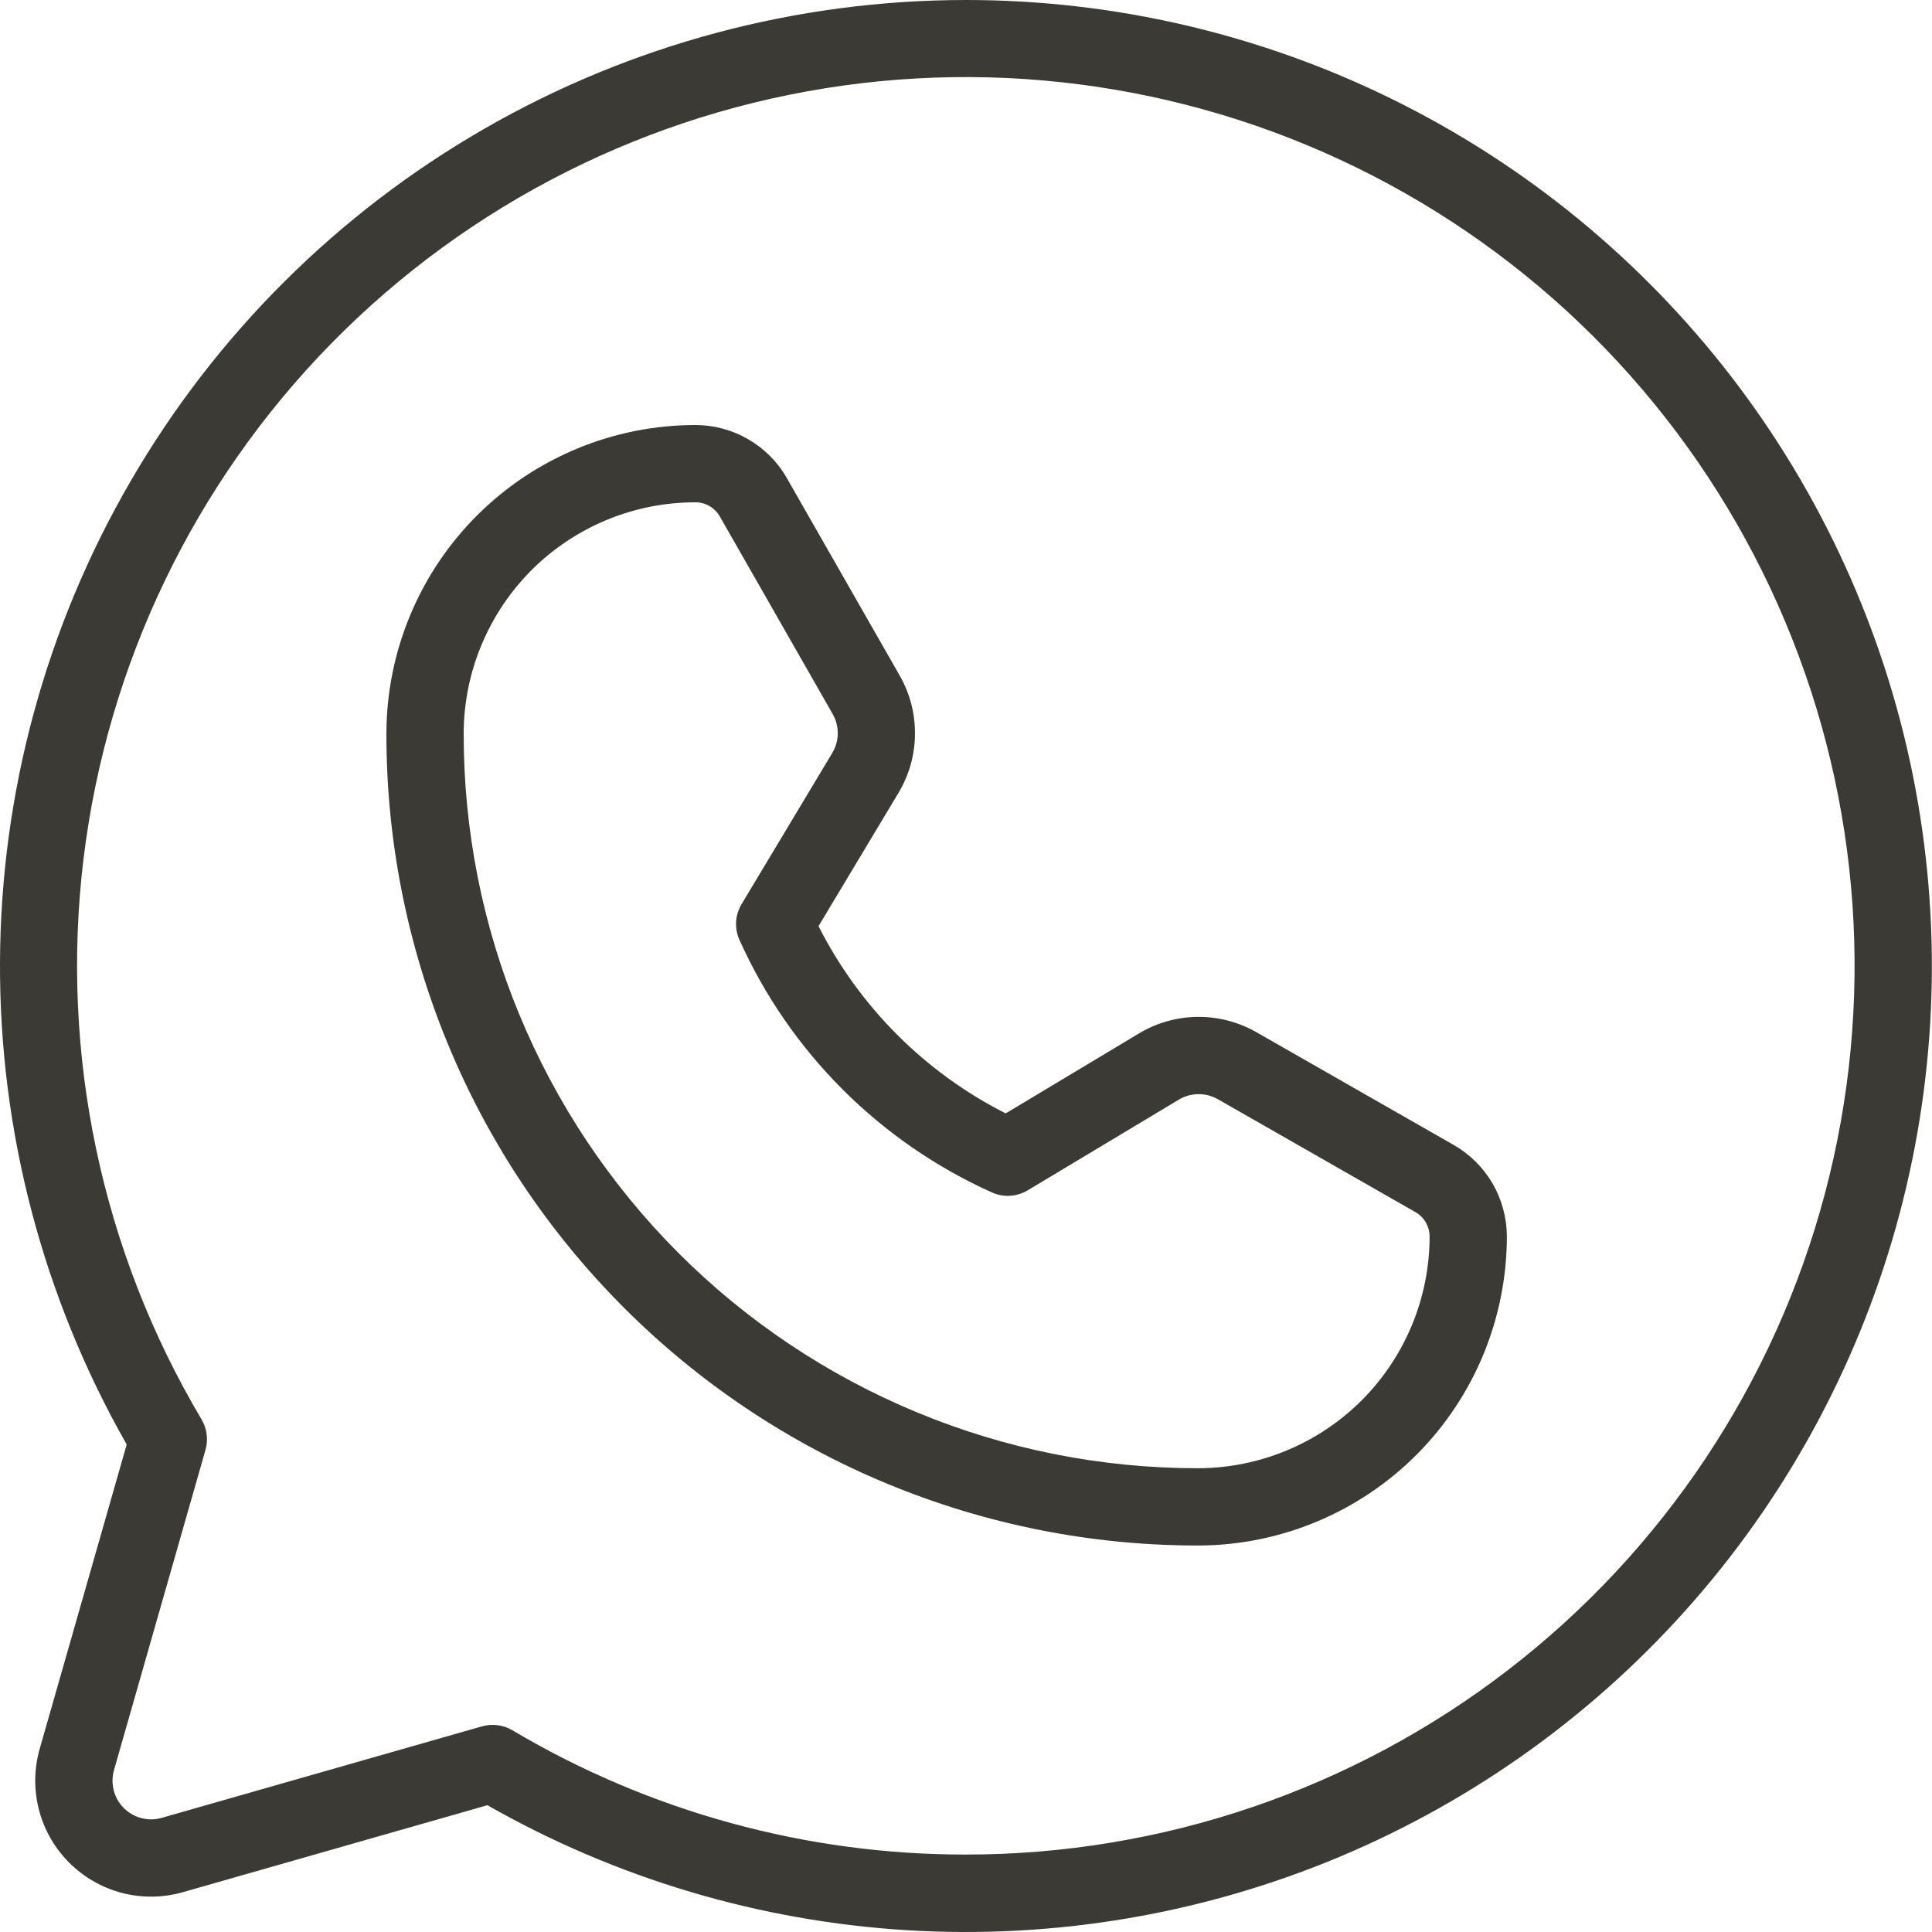 <svg width="24" height="24" viewBox="0 0 24 24" fill="none" xmlns="http://www.w3.org/2000/svg"><path d="M11.999 0C9.898 0.001 7.835 0.552 6.014 1.601C4.194 2.649 2.68 4.156 1.625 5.973C0.569 7.789 0.009 9.851 0 11.951C-0.009 14.052 0.534 16.118 1.574 17.944L0.493 21.725C0.423 21.972 0.419 22.233 0.484 22.482C0.548 22.73 0.678 22.957 0.86 23.139C1.041 23.32 1.268 23.45 1.516 23.515C1.765 23.579 2.026 23.576 2.273 23.505L6.055 22.425C7.652 23.335 9.436 23.866 11.27 23.978C13.105 24.089 14.941 23.778 16.636 23.068C18.331 22.358 19.84 21.267 21.047 19.882C22.254 18.496 23.127 16.851 23.598 15.075C24.069 13.298 24.125 11.437 23.763 9.635C23.401 7.834 22.63 6.139 21.509 4.682C20.388 3.226 18.948 2.046 17.299 1.234C15.65 0.422 13.837 0 11.999 0ZM11.999 23.038C10.017 23.04 8.07 22.506 6.365 21.494C6.309 21.461 6.247 21.439 6.182 21.431C6.117 21.423 6.051 21.427 5.988 21.445L2.009 22.582C1.927 22.606 1.84 22.607 1.757 22.585C1.674 22.564 1.599 22.521 1.538 22.46C1.478 22.4 1.434 22.324 1.413 22.241C1.392 22.158 1.393 22.071 1.416 21.989L2.553 18.01C2.571 17.948 2.576 17.882 2.567 17.817C2.559 17.752 2.537 17.689 2.504 17.633C1.26 15.538 0.745 13.091 1.037 10.673C1.33 8.254 2.414 6 4.12 4.262C5.827 2.524 8.061 1.399 10.474 1.063C12.886 0.727 15.343 1.198 17.46 2.403C19.577 3.608 21.236 5.48 22.178 7.726C23.121 9.972 23.294 12.467 22.671 14.822C22.048 17.177 20.663 19.26 18.733 20.746C16.803 22.232 14.435 23.038 11.999 23.038ZM18.06 14.224L15.605 12.821C15.383 12.695 15.131 12.629 14.876 12.632C14.62 12.635 14.369 12.705 14.15 12.837L12.493 13.831C11.49 13.323 10.676 12.508 10.168 11.505L11.162 9.848C11.293 9.629 11.364 9.379 11.366 9.123C11.369 8.867 11.304 8.615 11.177 8.393L9.774 5.938C9.66 5.738 9.494 5.572 9.295 5.457C9.096 5.341 8.87 5.28 8.639 5.28C7.624 5.28 6.649 5.683 5.93 6.399C5.21 7.116 4.804 8.089 4.8 9.105C4.798 10.43 5.057 11.742 5.563 12.967C6.068 14.191 6.811 15.304 7.747 16.241C8.683 17.179 9.795 17.923 11.018 18.43C12.242 18.938 13.554 19.199 14.879 19.199H14.893C15.909 19.195 16.882 18.788 17.599 18.069C18.316 17.349 18.718 16.375 18.719 15.359C18.718 15.129 18.657 14.902 18.542 14.703C18.426 14.504 18.26 14.339 18.06 14.224ZM14.892 18.239H14.879C13.68 18.239 12.493 18.003 11.386 17.543C10.279 17.084 9.273 16.411 8.426 15.563C7.579 14.715 6.908 13.708 6.45 12.6C5.992 11.492 5.758 10.305 5.76 9.106C5.763 8.345 6.068 7.616 6.607 7.078C7.147 6.541 7.878 6.239 8.639 6.24C8.701 6.24 8.761 6.256 8.814 6.287C8.866 6.317 8.91 6.361 8.941 6.414L10.344 8.87C10.386 8.944 10.408 9.028 10.407 9.113C10.406 9.198 10.382 9.281 10.338 9.355L9.212 11.232C9.172 11.299 9.149 11.374 9.144 11.451C9.14 11.528 9.154 11.605 9.186 11.676C9.812 13.07 10.928 14.186 12.322 14.813C12.393 14.845 12.47 14.859 12.547 14.854C12.625 14.85 12.7 14.826 12.766 14.787L14.644 13.66C14.717 13.616 14.8 13.593 14.886 13.592C14.971 13.591 15.055 13.613 15.129 13.655L17.584 15.058C17.637 15.088 17.681 15.132 17.712 15.185C17.742 15.238 17.759 15.298 17.759 15.359C17.759 16.12 17.457 16.851 16.92 17.391C16.383 17.93 15.653 18.235 14.892 18.239Z" fill="#3C3A34"/></svg>